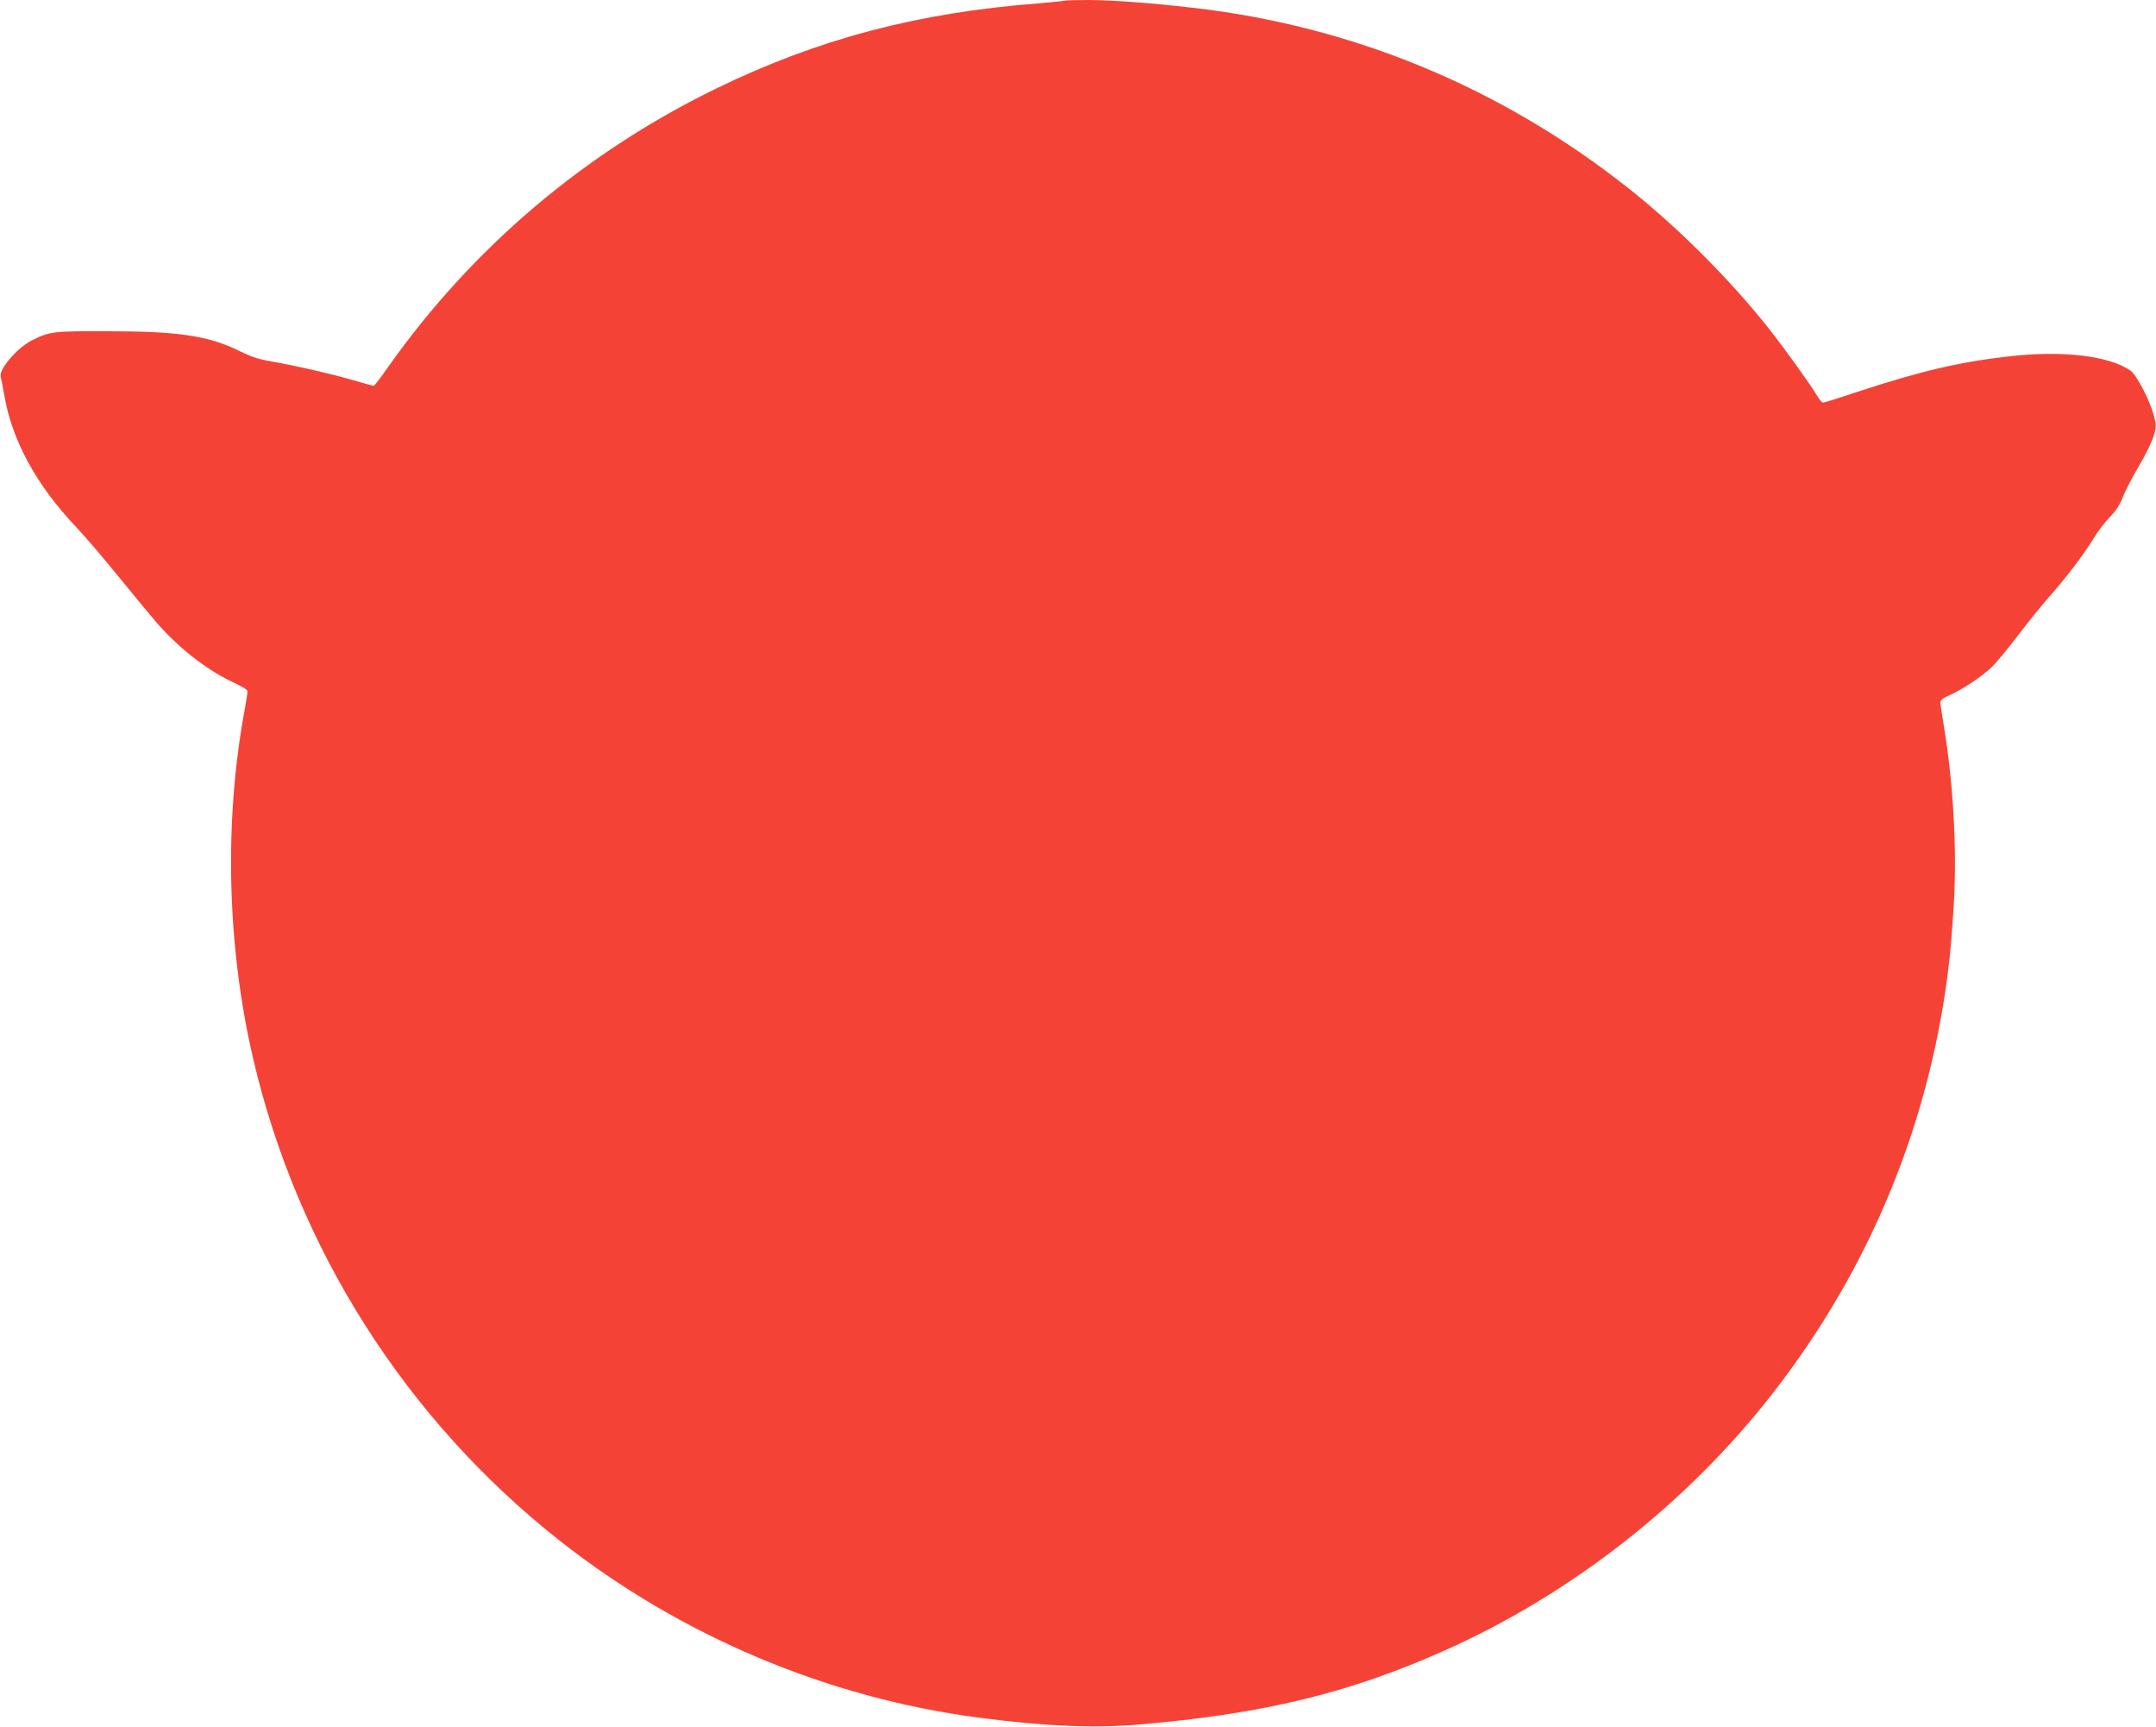 <?xml version="1.0" standalone="no"?>
<!DOCTYPE svg PUBLIC "-//W3C//DTD SVG 20010904//EN"
 "http://www.w3.org/TR/2001/REC-SVG-20010904/DTD/svg10.dtd">
<svg version="1.0" xmlns="http://www.w3.org/2000/svg"
 width="1280pt" height="1025pt" viewBox="0 0 1280 1025"
 preserveAspectRatio="xMidYMid meet">
<g transform="translate(0,1025) scale(0.1,-0.1)"
fill="#f44336" stroke="none">
<path d="M6319 10246 c-2 -2 -71 -9 -154 -16 -717 -55 -1307 -211 -1910 -504
-784 -381 -1450 -946 -1950 -1653 -43 -62 -82 -113 -86 -113 -4 0 -63 16 -131
36 -140 40 -339 85 -478 109 -71 12 -117 27 -185 60 -185 92 -361 119 -790
119 -320 1 -340 -1 -447 -55 -86 -43 -195 -171 -184 -215 4 -14 13 -64 22
-112 45 -265 190 -531 424 -778 52 -55 168 -190 257 -300 88 -109 193 -235
231 -279 134 -151 301 -279 457 -350 41 -19 75 -40 75 -48 0 -7 -9 -60 -19
-118 -121 -660 -103 -1392 50 -2054 262 -1134 909 -2151 1824 -2871 718 -565
1590 -932 2488 -1049 388 -51 681 -63 945 -41 741 63 1250 186 1819 440 753
336 1437 872 1945 1523 587 752 946 1631 1052 2580 8 72 20 230 27 351 17 317
-6 705 -61 1036 -11 65 -20 127 -20 137 0 14 16 26 55 43 75 34 187 107 246
163 28 26 98 110 157 188 58 77 144 183 190 235 101 114 204 250 262 345 23
39 66 95 95 125 38 39 61 74 78 120 14 36 56 117 94 181 38 63 77 144 88 178
18 61 18 65 1 129 -22 83 -102 238 -136 261 -126 90 -409 123 -730 85 -291
-33 -522 -88 -891 -209 -107 -36 -200 -65 -206 -65 -6 0 -22 19 -36 43 -37 63
-197 285 -284 395 -232 293 -543 604 -833 833 -756 599 -1639 965 -2590 1073
-248 29 -484 46 -621 46 -75 0 -138 -2 -140 -4z"/>
</g>
</svg>
